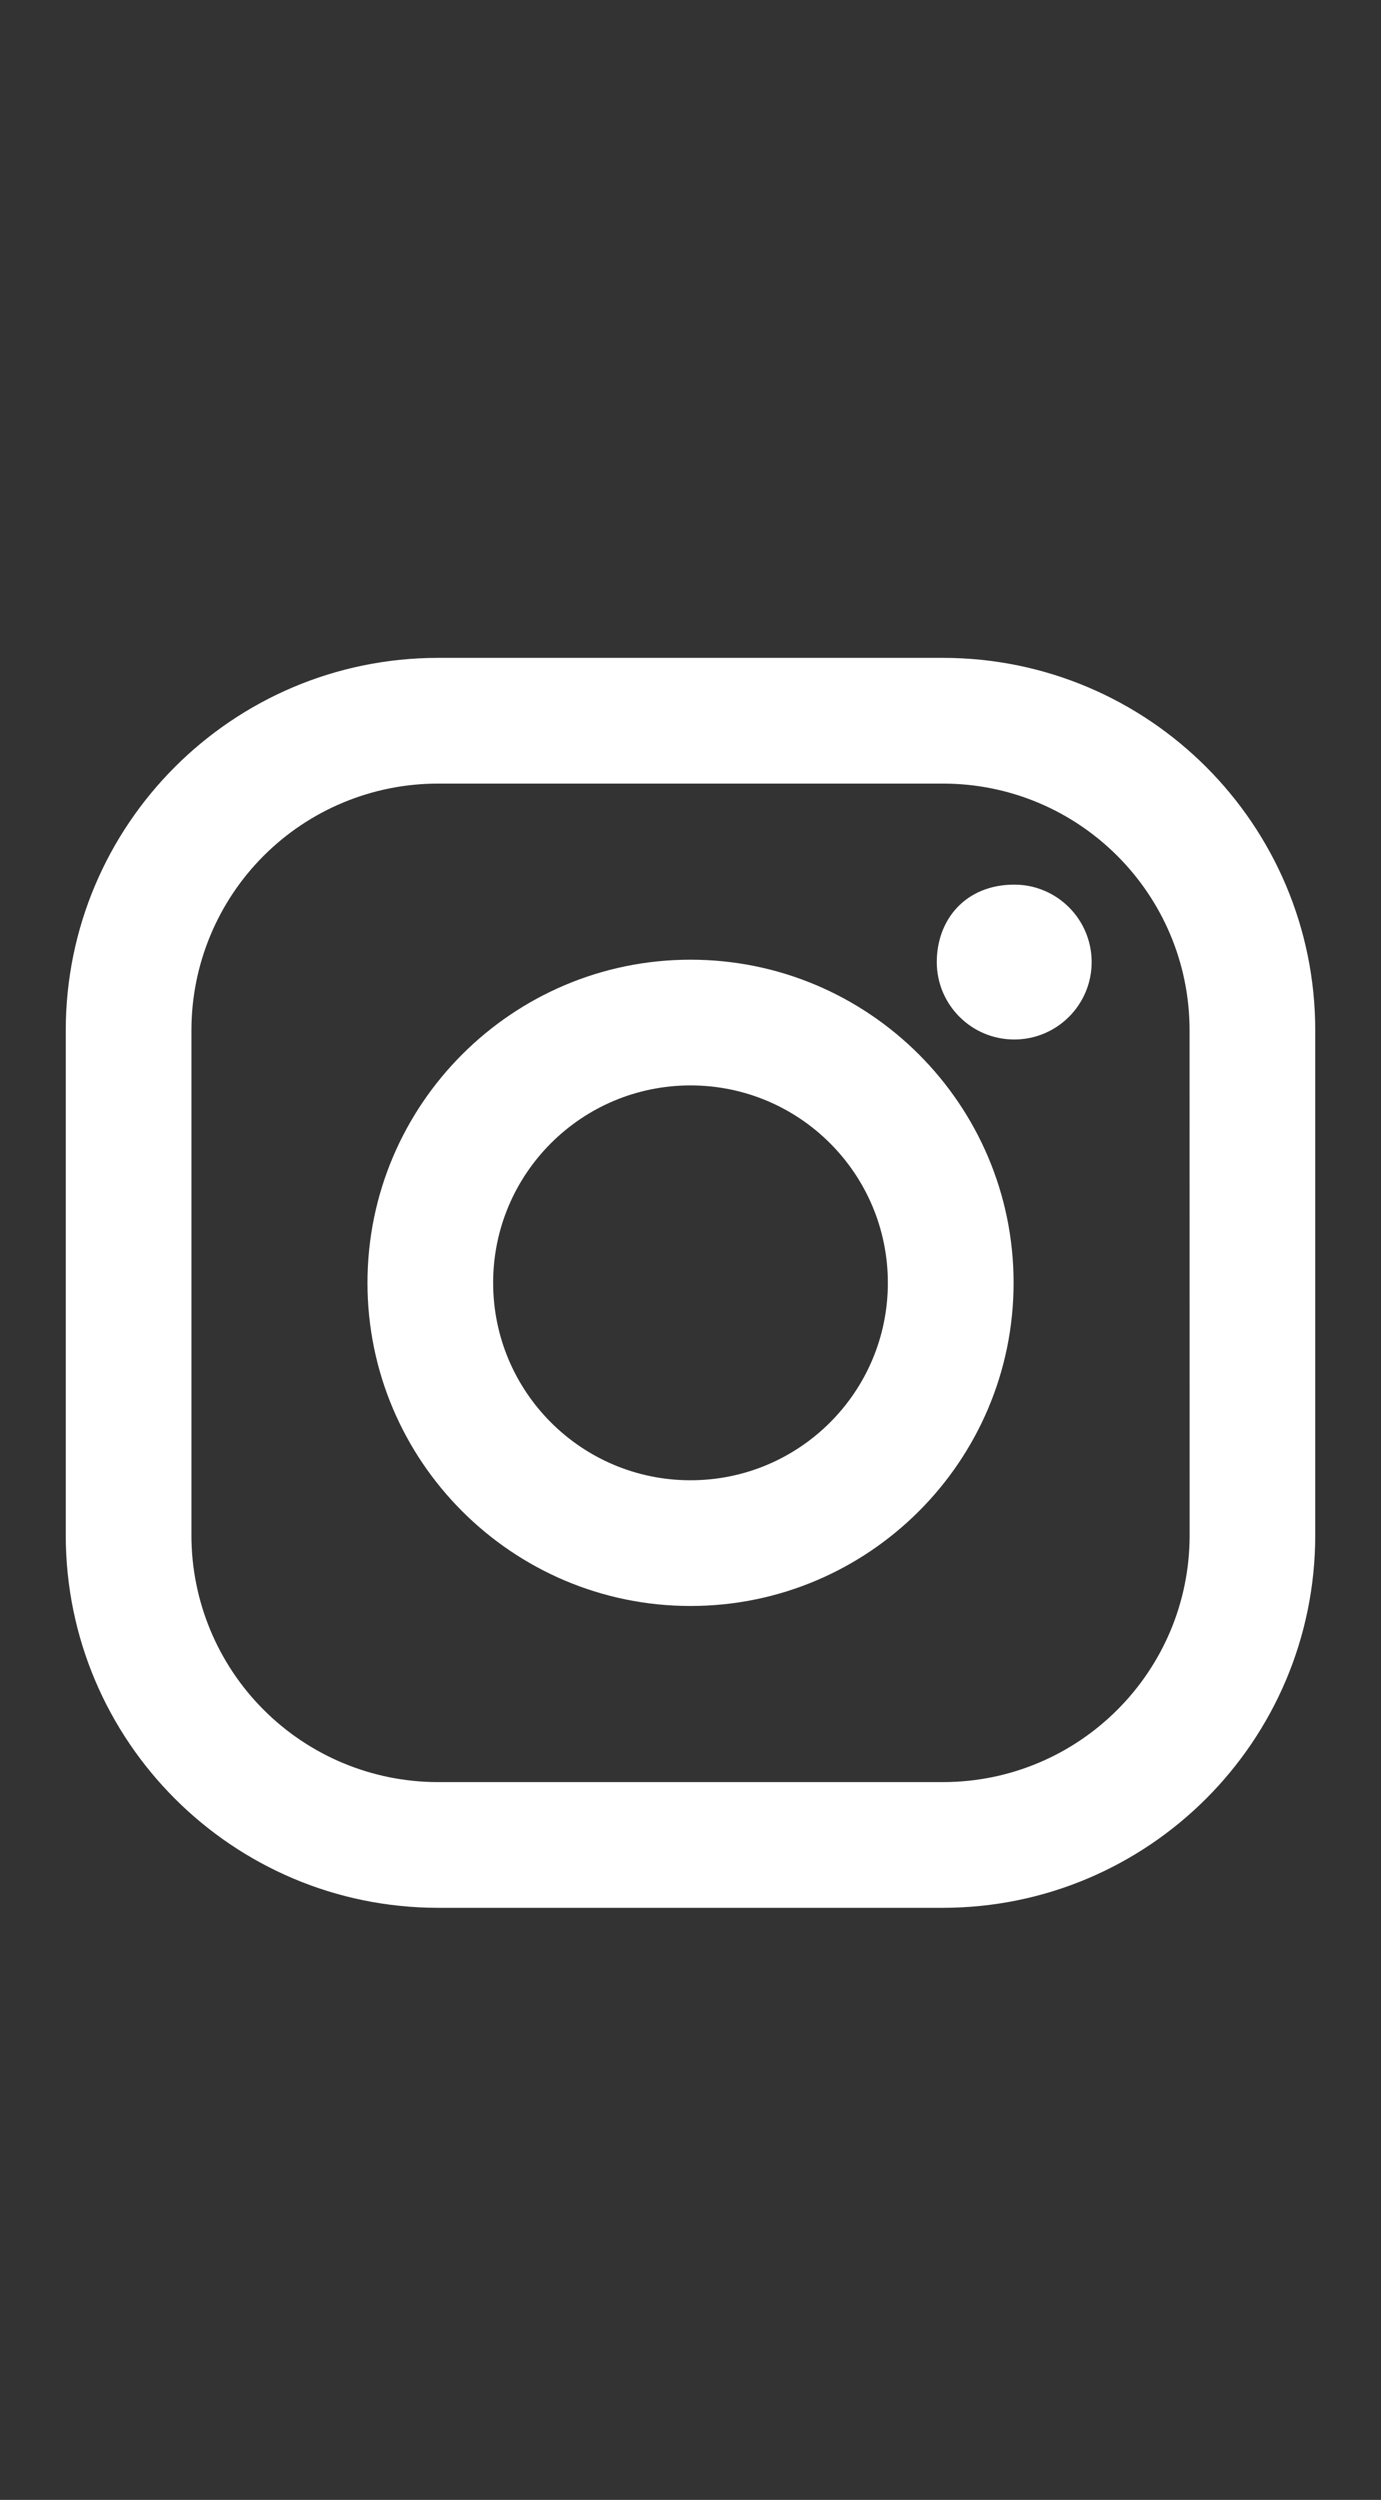 <?xml version="1.0" encoding="UTF-8"?>
<svg width="21px" height="38px" viewBox="0 0 21 38" version="1.1" xmlns="http://www.w3.org/2000/svg" xmlns:xlink="http://www.w3.org/1999/xlink">
    <rect x="0" y="0" width="21" height="38" fill="#333333" stroke="none"/>
    <title>Group</title>
    <g id="Page-1" stroke="none" stroke-width="1" fill="none" fill-rule="evenodd">
        <g id="Group" transform="translate(0, 1)">
            <rect id="Rectangle" x="0" y="-1" width="21" height="38"></rect>
            <g transform="translate(1, 9)" fill="#FFFFFF" fill-rule="nonzero" id="Shape">
                <path d="M13.339,0 L5.661,0 C2.535,0.002 0.002,2.535 0,5.66 L0,13.339 C0.002,16.464 2.535,18.998 5.661,19 L13.339,19 C16.465,18.997 18.998,16.464 19,13.339 L19,5.66 C18.999,2.535 16.465,0.001 13.339,0 Z M17.09,13.339 C17.089,15.41 15.41,17.088 13.339,17.089 L5.661,17.089 C4.666,17.089 3.712,16.694 3.009,15.99 C2.306,15.287 1.911,14.333 1.911,13.339 L1.911,5.66 C1.911,4.666 2.306,3.712 3.009,3.009 C3.712,2.306 4.666,1.911 5.661,1.911 L13.339,1.911 C15.41,1.912 17.088,3.59 17.089,5.66 L17.09,13.339 L17.09,13.339 Z"></path>
                <path d="M9.5,4.588 C6.79,4.588 4.588,6.791 4.588,9.5 C4.588,12.209 6.791,14.412 9.5,14.412 C12.21,14.412 14.413,12.209 14.413,9.5 C14.413,6.791 12.211,4.588 9.5,4.588 Z M9.5,12.501 C7.843,12.501 6.499,11.158 6.499,9.5 C6.498,7.843 7.842,6.499 9.5,6.499 C11.157,6.499 12.501,7.842 12.501,9.5 C12.502,11.157 11.158,12.501 9.5,12.501 L9.5,12.501 Z M14.423,3.447 C15.073,3.447 15.6,3.974 15.6,4.624 C15.6,5.274 15.073,5.801 14.423,5.801 C13.773,5.801 13.246,5.275 13.245,4.625 C13.245,3.975 13.686,3.447 14.423,3.447 L14.423,3.447 Z"></path>
            </g>
        </g>
    </g>
</svg>